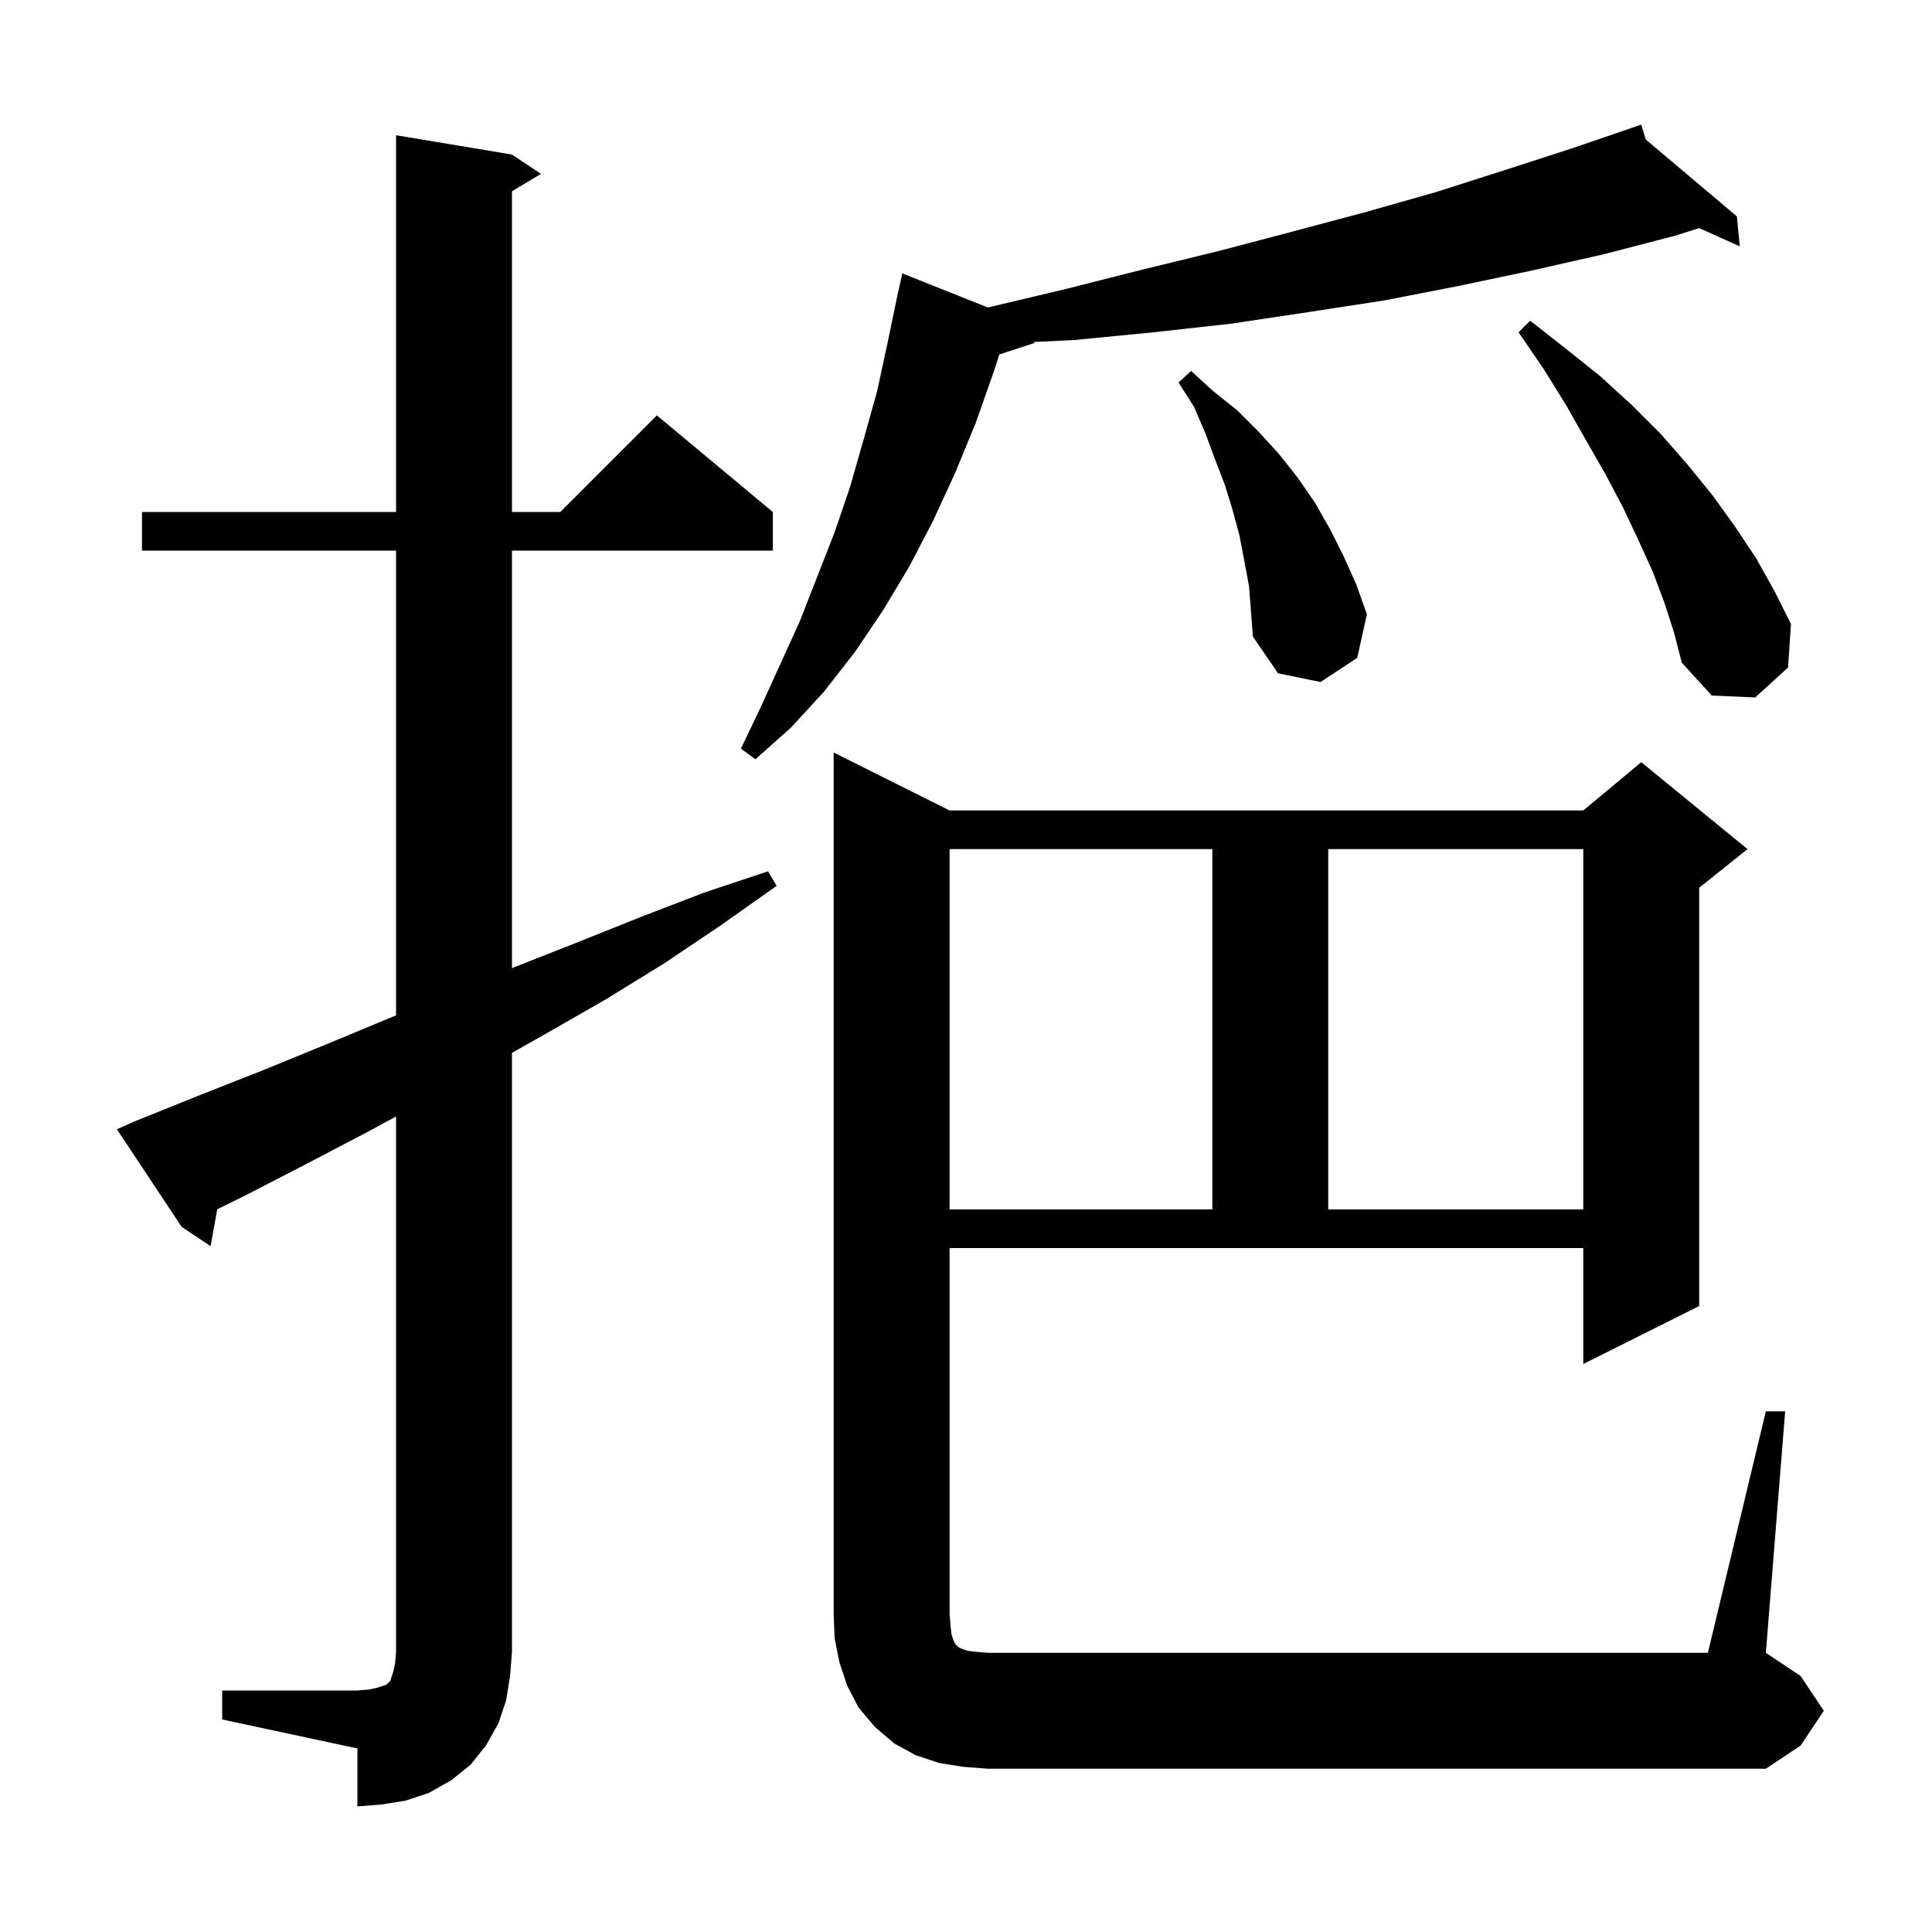 <svg xmlns="http://www.w3.org/2000/svg" xmlns:xlink="http://www.w3.org/1999/xlink" version="1.1" baseProfile="full" viewBox="0 0 200 200" width="200" height="200"><g fill="currentColor"><path d="M 23.0 175.0 L 37.0 175.0 L 38.2 174.9 L 39.1 174.7 L 40.0 174.4 L 40.4 174.0 L 40.7 173.1 L 40.9 172.2 L 41.0 171.0 L 41.0 115.581 L 38.0 117.2 L 31.7 120.5 L 25.3 123.8 L 22.489 125.184 L 21.8 129.0 L 18.8 127.0 L 12.1 116.9 L 13.9 116.1 L 20.6 113.4 L 27.2 110.8 L 33.8 108.1 L 40.3 105.4 L 41.0 105.12 L 41.0 57.0 L 14.7 57.0 L 14.7 53.0 L 41.0 53.0 L 41.0 14.0 L 53.0 16.0 L 56.0 18.0 L 53.0 19.8 L 53.0 53.0 L 58.0 53.0 L 68.0 43.0 L 80.0 53.0 L 80.0 57.0 L 53.0 57.0 L 53.0 100.225 L 53.3 100.1 L 59.9 97.5 L 66.4 94.9 L 72.9 92.4 L 79.5 90.2 L 80.4 91.7 L 74.6 95.8 L 68.8 99.7 L 62.8 103.4 L 56.7 106.9 L 53.0 108.989 L 53.0 171.0 L 52.8 173.5 L 52.4 176.0 L 51.6 178.4 L 50.3 180.7 L 48.7 182.7 L 46.7 184.3 L 44.4 185.6 L 42.0 186.4 L 39.5 186.8 L 37.0 187.0 L 37.0 181.0 L 23.0 178.0 Z M 182.8 146.1 L 184.8 146.1 L 182.8 171.1 L 186.4 173.5 L 188.8 177.1 L 186.4 180.7 L 182.8 183.1 L 102.3 183.1 L 99.7 182.9 L 97.2 182.5 L 94.8 181.7 L 92.6 180.5 L 90.6 178.8 L 88.9 176.8 L 87.7 174.5 L 86.9 172.1 L 86.4 169.6 L 86.3 167.1 L 86.3 77.9 L 98.3 83.9 L 163.9 83.9 L 169.9 78.9 L 180.9 87.9 L 175.9 91.9 L 175.9 135.2 L 163.9 141.2 L 163.9 129.2 L 98.3 129.2 L 98.3 167.1 L 98.4 168.3 L 98.5 169.2 L 98.7 169.8 L 98.9 170.2 L 99.2 170.5 L 99.6 170.7 L 100.2 170.9 L 101.1 171.0 L 102.3 171.1 L 176.8 171.1 Z M 98.3 87.9 L 98.3 125.2 L 125.5 125.2 L 125.5 87.9 Z M 137.5 87.9 L 137.5 125.2 L 163.9 125.2 L 163.9 87.9 Z M 170.369 14.44 L 179.8 22.4 L 180.1 25.5 L 175.907 23.616 L 173.4 24.4 L 166.1 26.3 L 158.6 28.0 L 151.0 29.6 L 143.3 31.1 L 135.5 32.3 L 127.5 33.5 L 119.4 34.4 L 111.2 35.2 L 107.013 35.402 L 107.1 35.5 L 103.448 36.695 L 102.9 38.4 L 101.0 43.8 L 98.9 48.9 L 96.6 53.9 L 94.1 58.7 L 91.4 63.2 L 88.5 67.5 L 85.3 71.6 L 81.9 75.3 L 78.2 78.6 L 76.7 77.5 L 78.8 73.1 L 82.8 64.3 L 86.4 55.1 L 88.0 50.4 L 89.4 45.5 L 90.8 40.5 L 91.9 35.4 L 93.0 30.1 L 93.014 30.103 L 93.4 28.3 L 102.272 31.833 L 102.4 31.8 L 110.4 29.9 L 118.3 27.9 L 126.1 26.0 L 133.7 24.0 L 141.2 22.0 L 148.6 19.9 L 155.8 17.6 L 162.9 15.3 L 168.915 13.238 L 168.9 13.2 L 168.936 13.23 L 169.9 12.9 Z M 172.3 62.4 L 171.1 59.2 L 169.6 55.9 L 168.0 52.5 L 166.2 49.1 L 164.2 45.6 L 162.1 41.9 L 159.8 38.2 L 157.2 34.4 L 158.4 33.2 L 162.1 36.1 L 165.6 38.9 L 168.9 41.9 L 171.9 44.9 L 174.7 48.1 L 177.3 51.3 L 179.6 54.5 L 181.8 57.8 L 183.7 61.2 L 185.4 64.6 L 185.1 69.1 L 181.7 72.2 L 177.2 72.0 L 174.1 68.6 L 173.3 65.5 Z M 128.8 58.0 L 128.3 55.4 L 127.6 52.8 L 126.8 50.2 L 125.8 47.6 L 124.8 44.9 L 123.6 42.1 L 122.0 39.6 L 123.3 38.4 L 125.6 40.5 L 128.1 42.5 L 130.3 44.7 L 132.4 47.0 L 134.3 49.4 L 136.1 52.0 L 137.7 54.8 L 139.1 57.6 L 140.4 60.5 L 141.5 63.6 L 140.5 68.1 L 136.7 70.6 L 132.3 69.7 L 129.7 65.9 L 129.3 60.7 Z "/></g></svg>